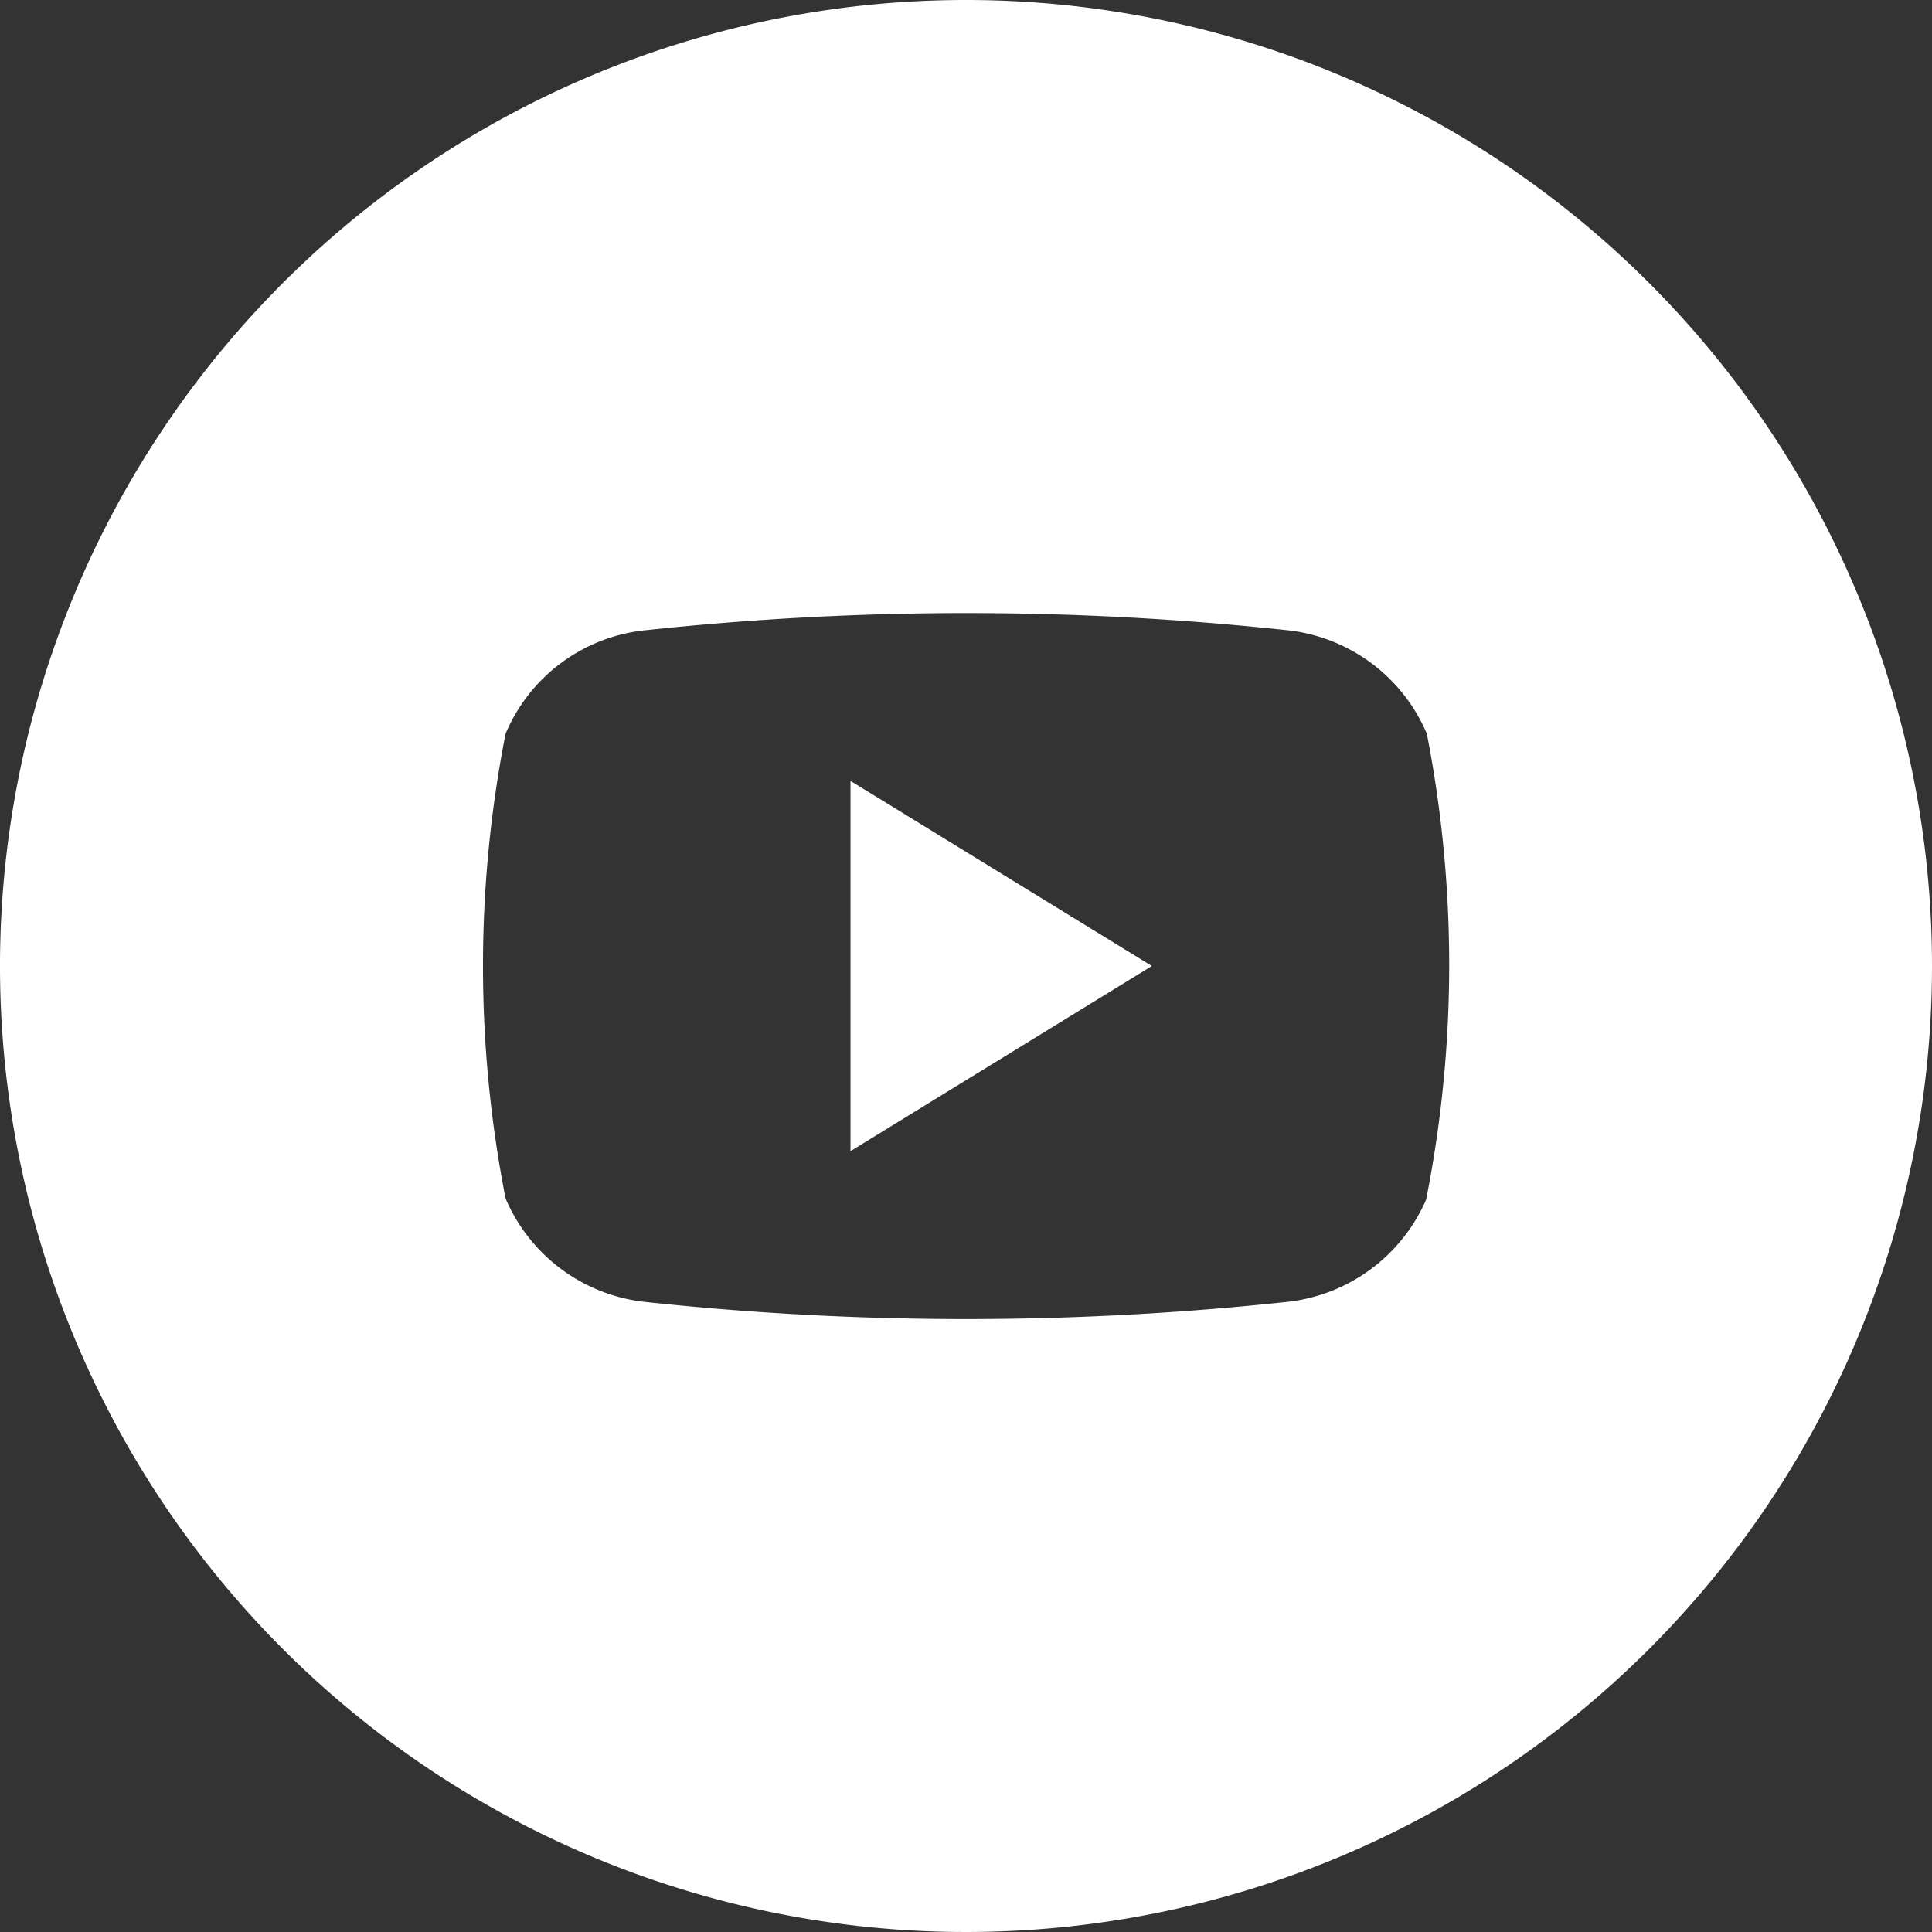 <svg id="_04.youtube" data-name="04.youtube" xmlns="http://www.w3.org/2000/svg" width="27.682" height="27.682" viewBox="0 0 27.682 27.682">
  <rect x="0" y="0" width="27.682" height="27.682" fill="#333333" stroke="none"/>
  <path id="Path_43829" data-name="Path 43829" d="M66.91,61.44l4.318,2.652L66.91,66.745Z" transform="translate(-54.724 -50.251)" fill="#fff"/>
  <path id="Path_43830" data-name="Path 43830" d="M13.841,0A13.841,13.841,0,1,0,27.682,13.841,13.841,13.841,0,0,0,13.841,0Zm6.6,17.172A2.462,2.462,0,0,1,18.4,18.658a43.129,43.129,0,0,1-9.12,0,2.462,2.462,0,0,1-2.036-1.486,17.29,17.29,0,0,1,0-6.66A2.447,2.447,0,0,1,9.288,9.026a43.129,43.129,0,0,1,9.12,0,2.459,2.459,0,0,1,2.036,1.486,17.29,17.29,0,0,1-.007,6.66Z" fill="#fff"/>
</svg>
